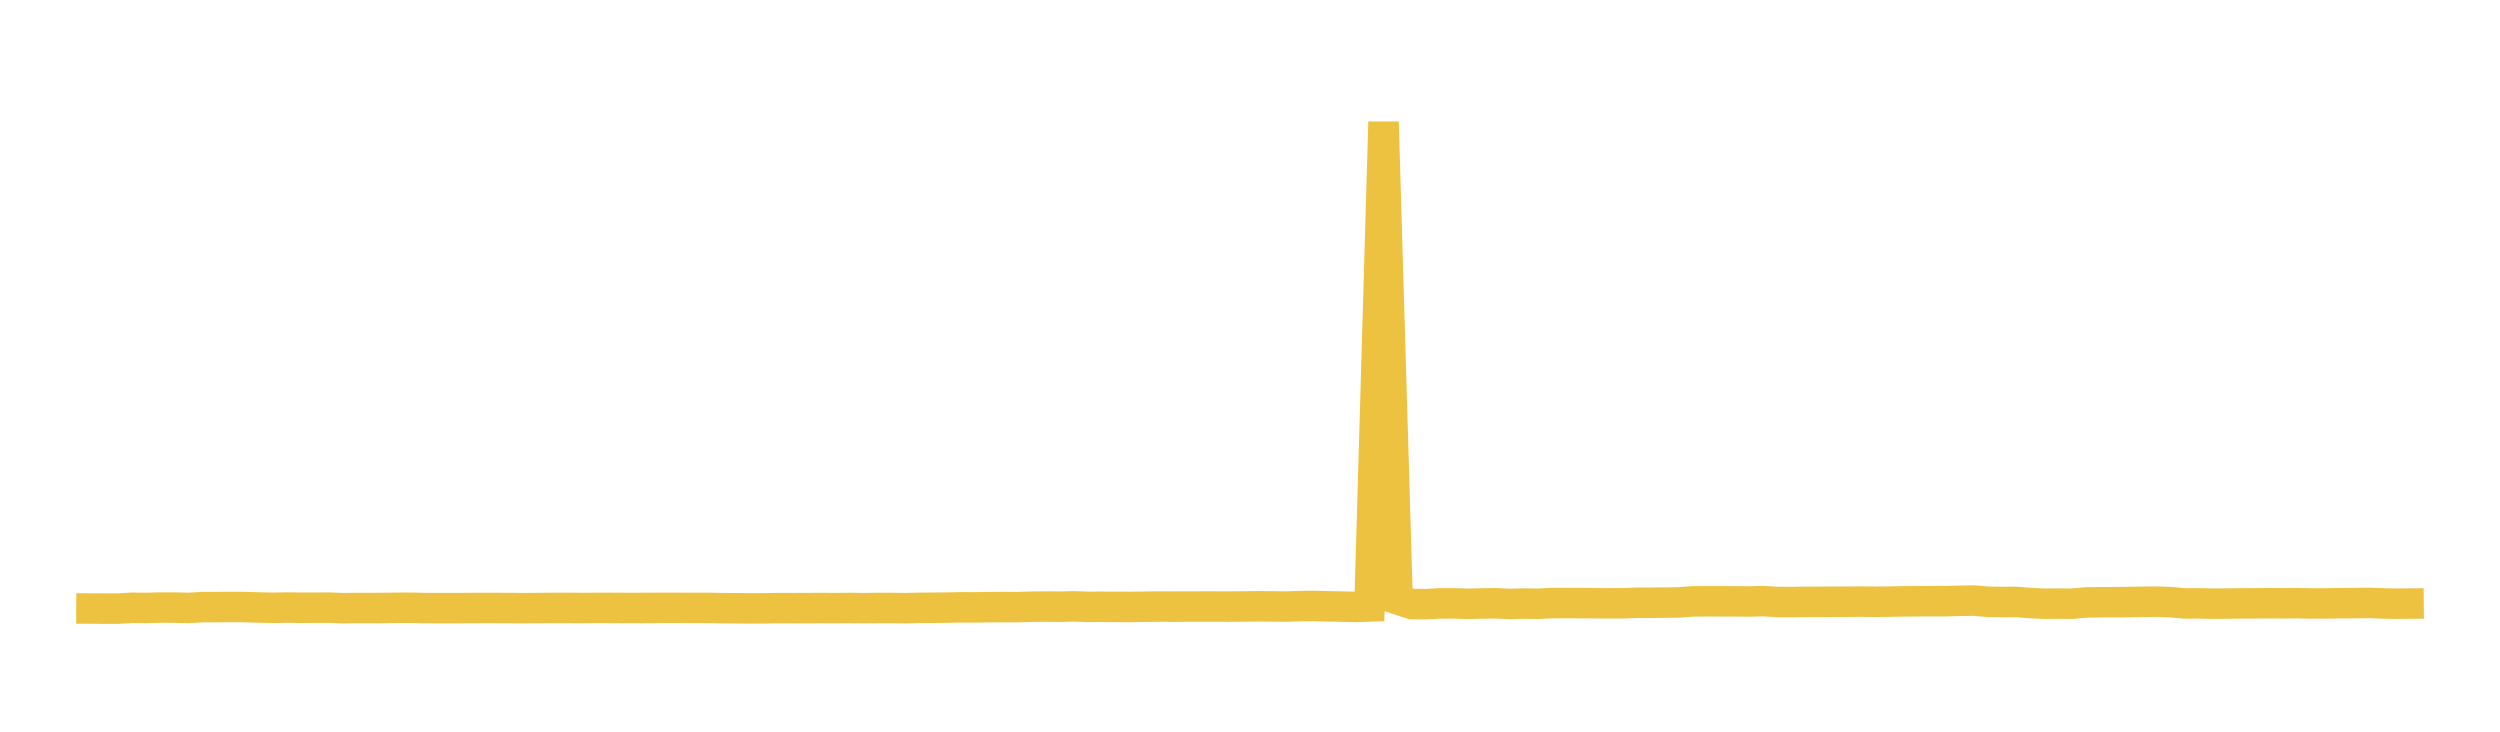 <svg width="164" height="48" xmlns="http://www.w3.org/2000/svg" xmlns:xlink="http://www.w3.org/1999/xlink"><path fill="none" stroke="rgb(237,194,64)" stroke-width="2" d="M5,39.915L5.922,39.92L6.844,39.925L7.766,39.924L8.689,39.87L9.611,39.881L10.533,39.856L11.455,39.859L12.377,39.88L13.299,39.826L14.222,39.825L15.144,39.817L16.066,39.823L16.988,39.853L17.91,39.871L18.832,39.854L19.754,39.868L20.677,39.865L21.599,39.862L22.521,39.899L23.443,39.886L24.365,39.888L25.287,39.882L26.21,39.87L27.132,39.871L28.054,39.894L28.976,39.893L29.898,39.893L30.82,39.887L31.743,39.882L32.665,39.885L33.587,39.887L34.509,39.896L35.431,39.887L36.353,39.877L37.275,39.878L38.198,39.887L39.12,39.877L40.042,39.876L40.964,39.882L41.886,39.883L42.808,39.876L43.731,39.875L44.653,39.875L45.575,39.88L46.497,39.878L47.419,39.895L48.341,39.901L49.263,39.912L50.186,39.905L51.108,39.89L52.03,39.895L52.952,39.891L53.874,39.887L54.796,39.893L55.719,39.883L56.641,39.897L57.563,39.884L58.485,39.885L59.407,39.896L60.329,39.875L61.251,39.87L62.174,39.858L63.096,39.841L64.018,39.843L64.94,39.831L65.862,39.823L66.784,39.827L67.707,39.8L68.629,39.79L69.551,39.799L70.473,39.777L71.395,39.81L72.317,39.804L73.24,39.813L74.162,39.816L75.084,39.802L76.006,39.789L76.928,39.794L77.85,39.791L78.772,39.789L79.695,39.789L80.617,39.793L81.539,39.784L82.461,39.774L83.383,39.779L84.305,39.792L85.228,39.761L86.15,39.751L87.072,39.775L87.994,39.791L88.916,39.817L89.838,39.785L90.76,7.997L91.683,39.326L92.605,39.624L93.527,39.634L94.449,39.583L95.371,39.582L96.293,39.609L97.216,39.588L98.138,39.575L99.06,39.619L99.982,39.592L100.904,39.607L101.826,39.561L102.749,39.561L103.671,39.564L104.593,39.571L105.515,39.578L106.437,39.576L107.359,39.542L108.281,39.542L109.204,39.531L110.126,39.517L111.048,39.45L111.97,39.445L112.892,39.447L113.814,39.449L114.737,39.457L115.659,39.434L116.581,39.488L117.503,39.495L118.425,39.479L119.347,39.479L120.269,39.475L121.192,39.472L122.114,39.466L123.036,39.476L123.958,39.466L124.88,39.448L125.802,39.443L126.725,39.439L127.647,39.439L128.569,39.413L129.491,39.399L130.413,39.477L131.335,39.489L132.257,39.486L133.18,39.562L134.102,39.603L135.024,39.595L135.946,39.602L136.868,39.518L137.79,39.507L138.713,39.506L139.635,39.492L140.557,39.476L141.479,39.468L142.401,39.501L143.323,39.586L144.246,39.579L145.168,39.601L146.09,39.594L147.012,39.581L147.934,39.579L148.856,39.571L149.778,39.578L150.701,39.567L151.623,39.587L152.545,39.585L153.467,39.57L154.389,39.563L155.311,39.551L156.234,39.582L157.156,39.601L158.078,39.595L159,39.585"></path></svg>